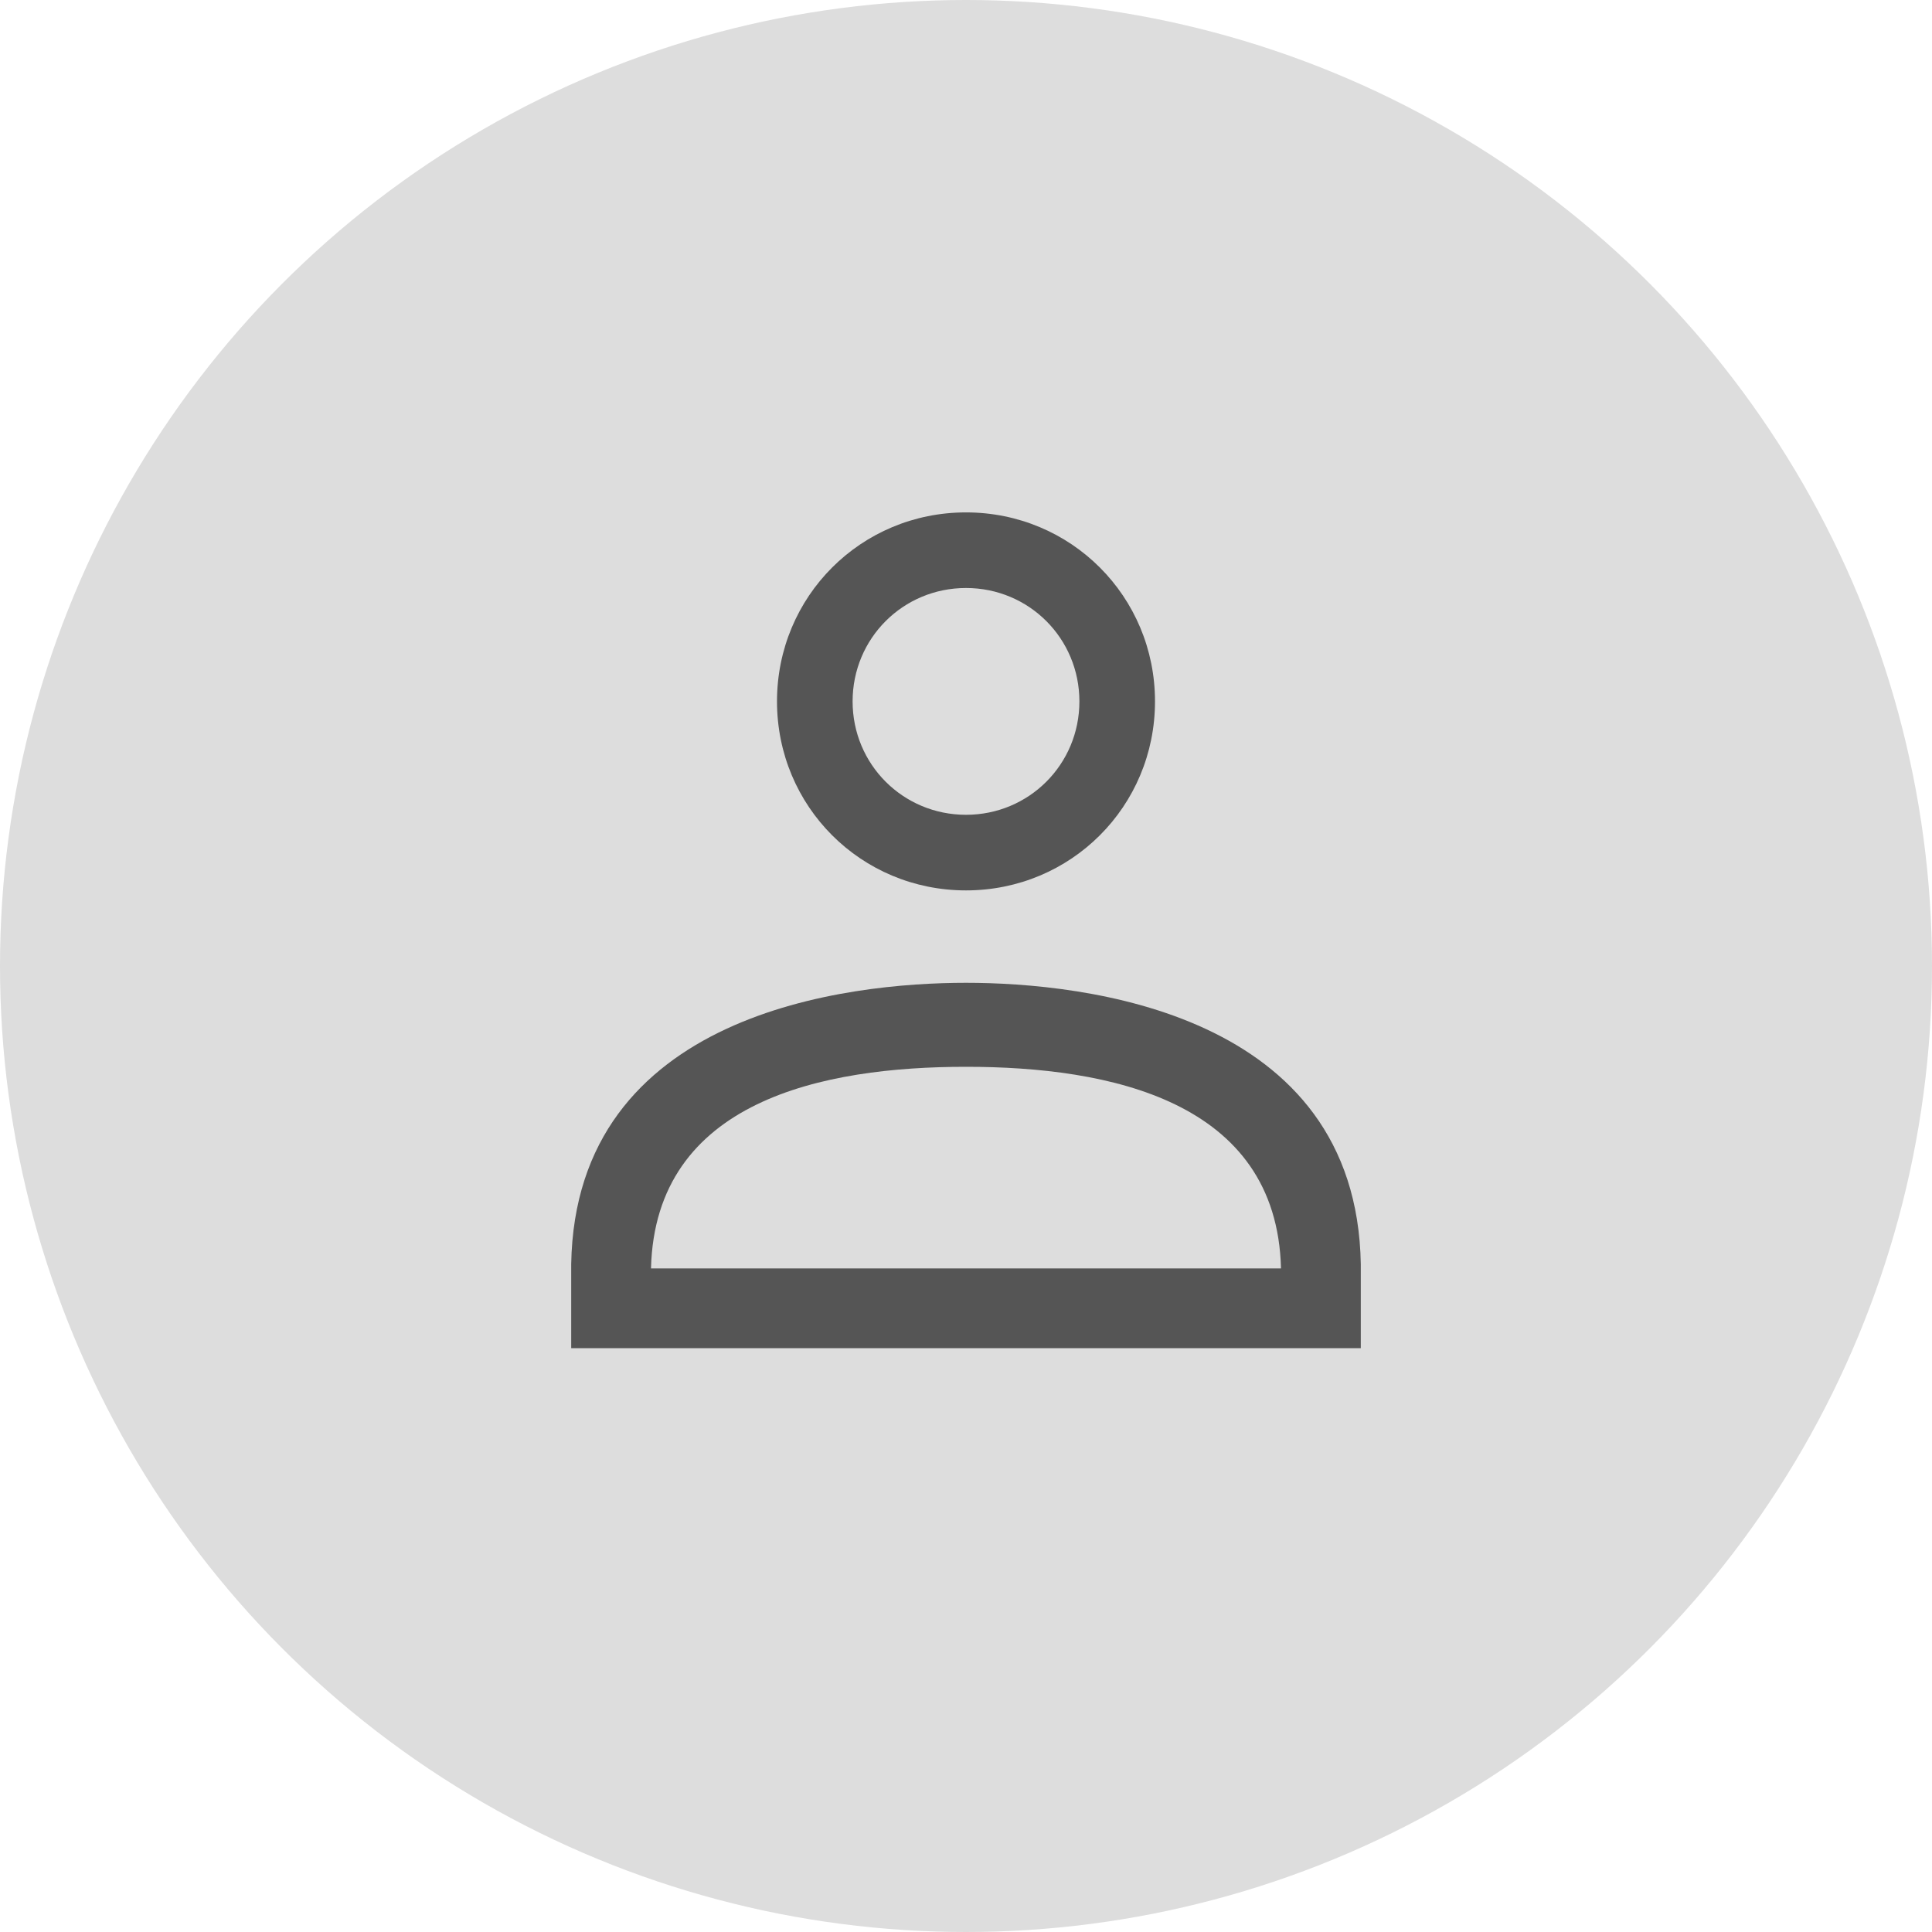<?xml version="1.0" encoding="utf-8"?>
<!-- Generator: Adobe Illustrator 21.0.2, SVG Export Plug-In . SVG Version: 6.00 Build 0)  -->
<svg version="1.1" id="Ebene_1" xmlns="http://www.w3.org/2000/svg" xmlns:xlink="http://www.w3.org/1999/xlink" x="0px" y="0px"
	 viewBox="0 0 46 46" style="enable-background:new 0 0 46 46;" xml:space="preserve">
<style type="text/css">
	.st0{fill:#DDDDDD;}
	.st1{display:none;}
	.st2{display:inline;fill:#FFFFFF;}
	.st3{display:inline;fill:#B0EFFF;}
	.st4{fill:#555555;}
</style>
<circle class="st0" cx="23" cy="23" r="23"/>
<g id="alles_auf_weiß" class="st1">
	<rect x="-979" y="-1823" class="st2" width="1751" height="3676"/>
</g>
<g id="Markierung_benutzte_Icons" class="st1">
	<rect x="-8" y="-516" class="st3" width="62" height="574"/>
</g>
<g id="Konstrukt">
</g>
<g id="Logos">
	<g>
		<path class="st4" d="M23,21.2c2.5,0,4.5-2,4.5-4.5s-2-4.5-4.5-4.5s-4.5,2-4.5,4.5S20.5,21.2,23,21.2z M23,14
			c1.5,0,2.7,1.2,2.7,2.7s-1.2,2.7-2.7,2.7s-2.7-1.2-2.7-2.7S21.5,14,23,14z"/>
		<path class="st4" d="M32.4,30.1c-0.1-6-6.6-6.7-9.4-6.7s-9.3,0.7-9.4,6.7l0,0v2h18.8V30.1L32.4,30.1z M23,25.4
			c3.4,0,7.4,0.8,7.5,4.8h-15C15.6,26.2,19.6,25.4,23,25.4z"/>
	</g>
</g>
<g id="Rahmen">
</g>
<g id="Ebene_1_1_">
</g>
</svg>
